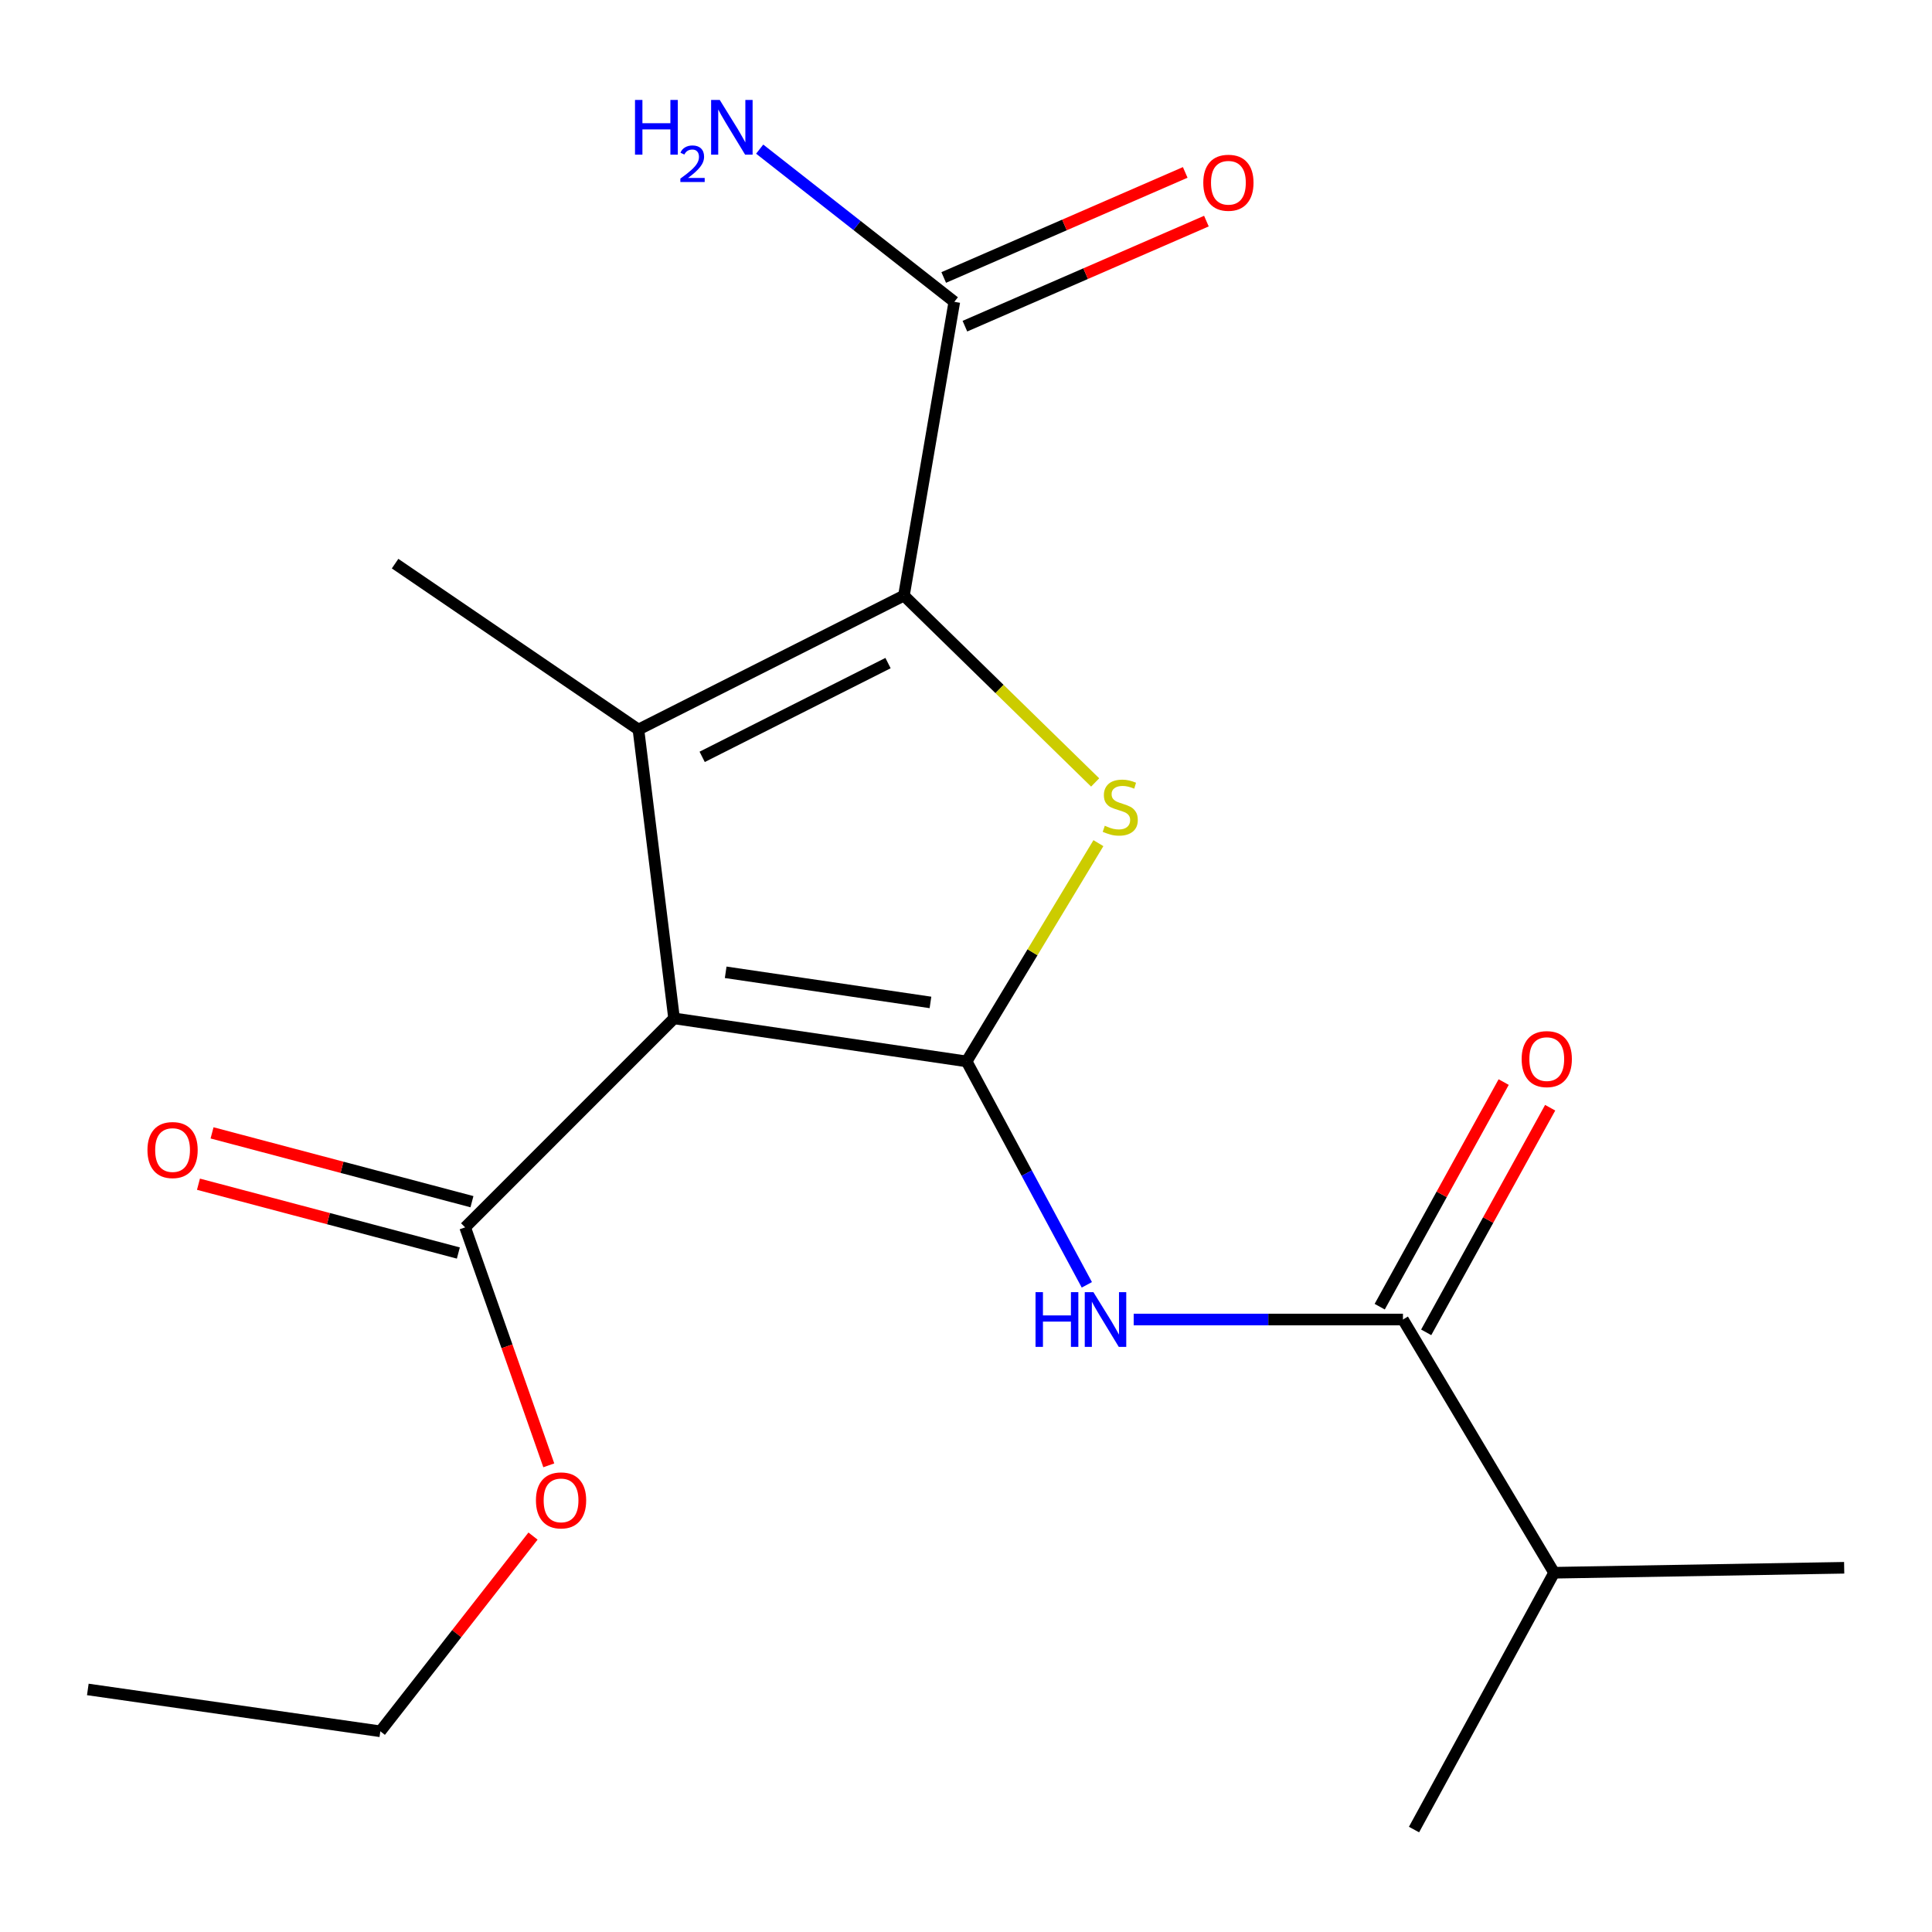 <?xml version='1.0' encoding='iso-8859-1'?>
<svg version='1.1' baseProfile='full'
              xmlns='http://www.w3.org/2000/svg'
                      xmlns:rdkit='http://www.rdkit.org/xml'
                      xmlns:xlink='http://www.w3.org/1999/xlink'
                  xml:space='preserve'
width='1000px' height='1000px' viewBox='0 0 1000 1000'>
<!-- END OF HEADER -->
<rect style='opacity:1.0;fill:#FFFFFF;stroke:none' width='1000' height='1000' x='0' y='0'> </rect>
<path class='bond-0' d='M 500.321,549.388 L 348.897,527.111' style='fill:none;fill-rule:evenodd;stroke:#000000;stroke-width:6px;stroke-linecap:butt;stroke-linejoin:miter;stroke-opacity:1' />
<path class='bond-0' d='M 481.608,518.855 L 375.611,503.261' style='fill:none;fill-rule:evenodd;stroke:#000000;stroke-width:6px;stroke-linecap:butt;stroke-linejoin:miter;stroke-opacity:1' />
<path class='bond-3' d='M 500.321,549.388 L 534.428,492.903' style='fill:none;fill-rule:evenodd;stroke:#000000;stroke-width:6px;stroke-linecap:butt;stroke-linejoin:miter;stroke-opacity:1' />
<path class='bond-3' d='M 534.428,492.903 L 568.535,436.418' style='fill:none;fill-rule:evenodd;stroke:#CCCC00;stroke-width:6px;stroke-linecap:butt;stroke-linejoin:miter;stroke-opacity:1' />
<path class='bond-4' d='M 500.321,549.388 L 531.434,607.207' style='fill:none;fill-rule:evenodd;stroke:#000000;stroke-width:6px;stroke-linecap:butt;stroke-linejoin:miter;stroke-opacity:1' />
<path class='bond-4' d='M 531.434,607.207 L 562.547,665.025' style='fill:none;fill-rule:evenodd;stroke:#0000FF;stroke-width:6px;stroke-linecap:butt;stroke-linejoin:miter;stroke-opacity:1' />
<path class='bond-1' d='M 348.897,527.111 L 330.452,377.611' style='fill:none;fill-rule:evenodd;stroke:#000000;stroke-width:6px;stroke-linecap:butt;stroke-linejoin:miter;stroke-opacity:1' />
<path class='bond-6' d='M 348.897,527.111 L 240.761,635.277' style='fill:none;fill-rule:evenodd;stroke:#000000;stroke-width:6px;stroke-linecap:butt;stroke-linejoin:miter;stroke-opacity:1' />
<path class='bond-13' d='M 330.452,377.611 L 204.497,291.738' style='fill:none;fill-rule:evenodd;stroke:#000000;stroke-width:6px;stroke-linecap:butt;stroke-linejoin:miter;stroke-opacity:1' />
<path class='bond-19' d='M 330.452,377.611 L 467.874,308.274' style='fill:none;fill-rule:evenodd;stroke:#000000;stroke-width:6px;stroke-linecap:butt;stroke-linejoin:miter;stroke-opacity:1' />
<path class='bond-19' d='M 363.446,391.748 L 459.641,343.213' style='fill:none;fill-rule:evenodd;stroke:#000000;stroke-width:6px;stroke-linecap:butt;stroke-linejoin:miter;stroke-opacity:1' />
<path class='bond-2' d='M 467.874,308.274 L 517.361,356.634' style='fill:none;fill-rule:evenodd;stroke:#000000;stroke-width:6px;stroke-linecap:butt;stroke-linejoin:miter;stroke-opacity:1' />
<path class='bond-2' d='M 517.361,356.634 L 566.848,404.994' style='fill:none;fill-rule:evenodd;stroke:#CCCC00;stroke-width:6px;stroke-linecap:butt;stroke-linejoin:miter;stroke-opacity:1' />
<path class='bond-7' d='M 467.874,308.274 L 493.953,156.225' style='fill:none;fill-rule:evenodd;stroke:#000000;stroke-width:6px;stroke-linecap:butt;stroke-linejoin:miter;stroke-opacity:1' />
<path class='bond-5' d='M 586.796,682.978 L 656.481,682.978' style='fill:none;fill-rule:evenodd;stroke:#0000FF;stroke-width:6px;stroke-linecap:butt;stroke-linejoin:miter;stroke-opacity:1' />
<path class='bond-5' d='M 656.481,682.978 L 726.166,682.978' style='fill:none;fill-rule:evenodd;stroke:#000000;stroke-width:6px;stroke-linecap:butt;stroke-linejoin:miter;stroke-opacity:1' />
<path class='bond-8' d='M 738.197,689.618 L 770.28,631.487' style='fill:none;fill-rule:evenodd;stroke:#000000;stroke-width:6px;stroke-linecap:butt;stroke-linejoin:miter;stroke-opacity:1' />
<path class='bond-8' d='M 770.28,631.487 L 802.362,573.357' style='fill:none;fill-rule:evenodd;stroke:#FF0000;stroke-width:6px;stroke-linecap:butt;stroke-linejoin:miter;stroke-opacity:1' />
<path class='bond-8' d='M 714.134,676.337 L 746.217,618.207' style='fill:none;fill-rule:evenodd;stroke:#000000;stroke-width:6px;stroke-linecap:butt;stroke-linejoin:miter;stroke-opacity:1' />
<path class='bond-8' d='M 746.217,618.207 L 778.299,560.077' style='fill:none;fill-rule:evenodd;stroke:#FF0000;stroke-width:6px;stroke-linecap:butt;stroke-linejoin:miter;stroke-opacity:1' />
<path class='bond-11' d='M 726.166,682.978 L 804.405,814.047' style='fill:none;fill-rule:evenodd;stroke:#000000;stroke-width:6px;stroke-linecap:butt;stroke-linejoin:miter;stroke-opacity:1' />
<path class='bond-9' d='M 244.279,621.992 L 177.018,604.184' style='fill:none;fill-rule:evenodd;stroke:#000000;stroke-width:6px;stroke-linecap:butt;stroke-linejoin:miter;stroke-opacity:1' />
<path class='bond-9' d='M 177.018,604.184 L 109.756,586.375' style='fill:none;fill-rule:evenodd;stroke:#FF0000;stroke-width:6px;stroke-linecap:butt;stroke-linejoin:miter;stroke-opacity:1' />
<path class='bond-9' d='M 237.244,648.561 L 169.983,630.753' style='fill:none;fill-rule:evenodd;stroke:#000000;stroke-width:6px;stroke-linecap:butt;stroke-linejoin:miter;stroke-opacity:1' />
<path class='bond-9' d='M 169.983,630.753 L 102.722,612.944' style='fill:none;fill-rule:evenodd;stroke:#FF0000;stroke-width:6px;stroke-linecap:butt;stroke-linejoin:miter;stroke-opacity:1' />
<path class='bond-14' d='M 240.761,635.277 L 262.407,696.865' style='fill:none;fill-rule:evenodd;stroke:#000000;stroke-width:6px;stroke-linecap:butt;stroke-linejoin:miter;stroke-opacity:1' />
<path class='bond-14' d='M 262.407,696.865 L 284.053,758.453' style='fill:none;fill-rule:evenodd;stroke:#FF0000;stroke-width:6px;stroke-linecap:butt;stroke-linejoin:miter;stroke-opacity:1' />
<path class='bond-10' d='M 499.436,168.826 L 561.934,141.636' style='fill:none;fill-rule:evenodd;stroke:#000000;stroke-width:6px;stroke-linecap:butt;stroke-linejoin:miter;stroke-opacity:1' />
<path class='bond-10' d='M 561.934,141.636 L 624.433,114.446' style='fill:none;fill-rule:evenodd;stroke:#FF0000;stroke-width:6px;stroke-linecap:butt;stroke-linejoin:miter;stroke-opacity:1' />
<path class='bond-10' d='M 488.471,143.623 L 550.97,116.434' style='fill:none;fill-rule:evenodd;stroke:#000000;stroke-width:6px;stroke-linecap:butt;stroke-linejoin:miter;stroke-opacity:1' />
<path class='bond-10' d='M 550.97,116.434 L 613.469,89.244' style='fill:none;fill-rule:evenodd;stroke:#FF0000;stroke-width:6px;stroke-linecap:butt;stroke-linejoin:miter;stroke-opacity:1' />
<path class='bond-12' d='M 493.953,156.225 L 443.581,116.707' style='fill:none;fill-rule:evenodd;stroke:#000000;stroke-width:6px;stroke-linecap:butt;stroke-linejoin:miter;stroke-opacity:1' />
<path class='bond-12' d='M 443.581,116.707 L 393.208,77.189' style='fill:none;fill-rule:evenodd;stroke:#0000FF;stroke-width:6px;stroke-linecap:butt;stroke-linejoin:miter;stroke-opacity:1' />
<path class='bond-15' d='M 804.405,814.047 L 954.545,811.482' style='fill:none;fill-rule:evenodd;stroke:#000000;stroke-width:6px;stroke-linecap:butt;stroke-linejoin:miter;stroke-opacity:1' />
<path class='bond-16' d='M 804.405,814.047 L 731.892,946.98' style='fill:none;fill-rule:evenodd;stroke:#000000;stroke-width:6px;stroke-linecap:butt;stroke-linejoin:miter;stroke-opacity:1' />
<path class='bond-17' d='M 275.889,795.072 L 236.376,845.595' style='fill:none;fill-rule:evenodd;stroke:#FF0000;stroke-width:6px;stroke-linecap:butt;stroke-linejoin:miter;stroke-opacity:1' />
<path class='bond-17' d='M 236.376,845.595 L 196.863,896.119' style='fill:none;fill-rule:evenodd;stroke:#000000;stroke-width:6px;stroke-linecap:butt;stroke-linejoin:miter;stroke-opacity:1' />
<path class='bond-18' d='M 196.863,896.119 L 45.455,874.452' style='fill:none;fill-rule:evenodd;stroke:#000000;stroke-width:6px;stroke-linecap:butt;stroke-linejoin:miter;stroke-opacity:1' />
<path  class='atom-4' d='M 571.842 427.412
Q 572.162 427.532, 573.482 428.092
Q 574.802 428.652, 576.242 429.012
Q 577.722 429.332, 579.162 429.332
Q 581.842 429.332, 583.402 428.052
Q 584.962 426.732, 584.962 424.452
Q 584.962 422.892, 584.162 421.932
Q 583.402 420.972, 582.202 420.452
Q 581.002 419.932, 579.002 419.332
Q 576.482 418.572, 574.962 417.852
Q 573.482 417.132, 572.402 415.612
Q 571.362 414.092, 571.362 411.532
Q 571.362 407.972, 573.762 405.772
Q 576.202 403.572, 581.002 403.572
Q 584.282 403.572, 588.002 405.132
L 587.082 408.212
Q 583.682 406.812, 581.122 406.812
Q 578.362 406.812, 576.842 407.972
Q 575.322 409.092, 575.362 411.052
Q 575.362 412.572, 576.122 413.492
Q 576.922 414.412, 578.042 414.932
Q 579.202 415.452, 581.122 416.052
Q 583.682 416.852, 585.202 417.652
Q 586.722 418.452, 587.802 420.092
Q 588.922 421.692, 588.922 424.452
Q 588.922 428.372, 586.282 430.492
Q 583.682 432.572, 579.322 432.572
Q 576.802 432.572, 574.882 432.012
Q 573.002 431.492, 570.762 430.572
L 571.842 427.412
' fill='#CCCC00'/>
<path  class='atom-5' d='M 535.988 668.818
L 539.828 668.818
L 539.828 680.858
L 554.308 680.858
L 554.308 668.818
L 558.148 668.818
L 558.148 697.138
L 554.308 697.138
L 554.308 684.058
L 539.828 684.058
L 539.828 697.138
L 535.988 697.138
L 535.988 668.818
' fill='#0000FF'/>
<path  class='atom-5' d='M 565.948 668.818
L 575.228 683.818
Q 576.148 685.298, 577.628 687.978
Q 579.108 690.658, 579.188 690.818
L 579.188 668.818
L 582.948 668.818
L 582.948 697.138
L 579.068 697.138
L 569.108 680.738
Q 567.948 678.818, 566.708 676.618
Q 565.508 674.418, 565.148 673.738
L 565.148 697.138
L 561.468 697.138
L 561.468 668.818
L 565.948 668.818
' fill='#0000FF'/>
<path  class='atom-9' d='M 787.603 548.186
Q 787.603 541.386, 790.963 537.586
Q 794.323 533.786, 800.603 533.786
Q 806.883 533.786, 810.243 537.586
Q 813.603 541.386, 813.603 548.186
Q 813.603 555.066, 810.203 558.986
Q 806.803 562.866, 800.603 562.866
Q 794.363 562.866, 790.963 558.986
Q 787.603 555.106, 787.603 548.186
M 800.603 559.666
Q 804.923 559.666, 807.243 556.786
Q 809.603 553.866, 809.603 548.186
Q 809.603 542.626, 807.243 539.826
Q 804.923 536.986, 800.603 536.986
Q 796.283 536.986, 793.923 539.786
Q 791.603 542.586, 791.603 548.186
Q 791.603 553.906, 793.923 556.786
Q 796.283 559.666, 800.603 559.666
' fill='#FF0000'/>
<path  class='atom-10' d='M 76.323 595.26
Q 76.323 588.46, 79.683 584.66
Q 83.043 580.86, 89.323 580.86
Q 95.603 580.86, 98.963 584.66
Q 102.323 588.46, 102.323 595.26
Q 102.323 602.14, 98.923 606.06
Q 95.523 609.94, 89.323 609.94
Q 83.083 609.94, 79.683 606.06
Q 76.323 602.18, 76.323 595.26
M 89.323 606.74
Q 93.643 606.74, 95.963 603.86
Q 98.323 600.94, 98.323 595.26
Q 98.323 589.7, 95.963 586.9
Q 93.643 584.06, 89.323 584.06
Q 85.003 584.06, 82.643 586.86
Q 80.323 589.66, 80.323 595.26
Q 80.323 600.98, 82.643 603.86
Q 85.003 606.74, 89.323 606.74
' fill='#FF0000'/>
<path  class='atom-11' d='M 622.819 94.587
Q 622.819 87.787, 626.179 83.987
Q 629.539 80.187, 635.819 80.187
Q 642.099 80.187, 645.459 83.987
Q 648.819 87.787, 648.819 94.587
Q 648.819 101.467, 645.419 105.387
Q 642.019 109.267, 635.819 109.267
Q 629.579 109.267, 626.179 105.387
Q 622.819 101.507, 622.819 94.587
M 635.819 106.067
Q 640.139 106.067, 642.459 103.187
Q 644.819 100.267, 644.819 94.587
Q 644.819 89.027, 642.459 86.227
Q 640.139 83.387, 635.819 83.387
Q 631.499 83.387, 629.139 86.187
Q 626.819 88.987, 626.819 94.587
Q 626.819 100.307, 629.139 103.187
Q 631.499 106.067, 635.819 106.067
' fill='#FF0000'/>
<path  class='atom-13' d='M 328.676 51.733
L 332.516 51.733
L 332.516 63.773
L 346.996 63.773
L 346.996 51.733
L 350.836 51.733
L 350.836 80.053
L 346.996 80.053
L 346.996 66.973
L 332.516 66.973
L 332.516 80.053
L 328.676 80.053
L 328.676 51.733
' fill='#0000FF'/>
<path  class='atom-13' d='M 352.209 79.059
Q 352.896 77.29, 354.532 76.314
Q 356.169 75.31, 358.44 75.31
Q 361.264 75.31, 362.848 76.841
Q 364.432 78.373, 364.432 81.092
Q 364.432 83.864, 362.373 86.451
Q 360.34 89.038, 356.116 92.101
L 364.749 92.101
L 364.749 94.213
L 352.156 94.213
L 352.156 92.444
Q 355.641 89.962, 357.7 88.114
Q 359.786 86.266, 360.789 84.603
Q 361.792 82.94, 361.792 81.224
Q 361.792 79.429, 360.895 78.425
Q 359.997 77.422, 358.44 77.422
Q 356.935 77.422, 355.932 78.029
Q 354.928 78.637, 354.216 79.983
L 352.209 79.059
' fill='#0000FF'/>
<path  class='atom-13' d='M 372.549 51.733
L 381.829 66.733
Q 382.749 68.213, 384.229 70.893
Q 385.709 73.573, 385.789 73.733
L 385.789 51.733
L 389.549 51.733
L 389.549 80.053
L 385.669 80.053
L 375.709 63.653
Q 374.549 61.733, 373.309 59.533
Q 372.109 57.333, 371.749 56.653
L 371.749 80.053
L 368.069 80.053
L 368.069 51.733
L 372.549 51.733
' fill='#0000FF'/>
<path  class='atom-15' d='M 277.401 776.596
Q 277.401 769.796, 280.761 765.996
Q 284.121 762.196, 290.401 762.196
Q 296.681 762.196, 300.041 765.996
Q 303.401 769.796, 303.401 776.596
Q 303.401 783.476, 300.001 787.396
Q 296.601 791.276, 290.401 791.276
Q 284.161 791.276, 280.761 787.396
Q 277.401 783.516, 277.401 776.596
M 290.401 788.076
Q 294.721 788.076, 297.041 785.196
Q 299.401 782.276, 299.401 776.596
Q 299.401 771.036, 297.041 768.236
Q 294.721 765.396, 290.401 765.396
Q 286.081 765.396, 283.721 768.196
Q 281.401 770.996, 281.401 776.596
Q 281.401 782.316, 283.721 785.196
Q 286.081 788.076, 290.401 788.076
' fill='#FF0000'/>
</svg>
